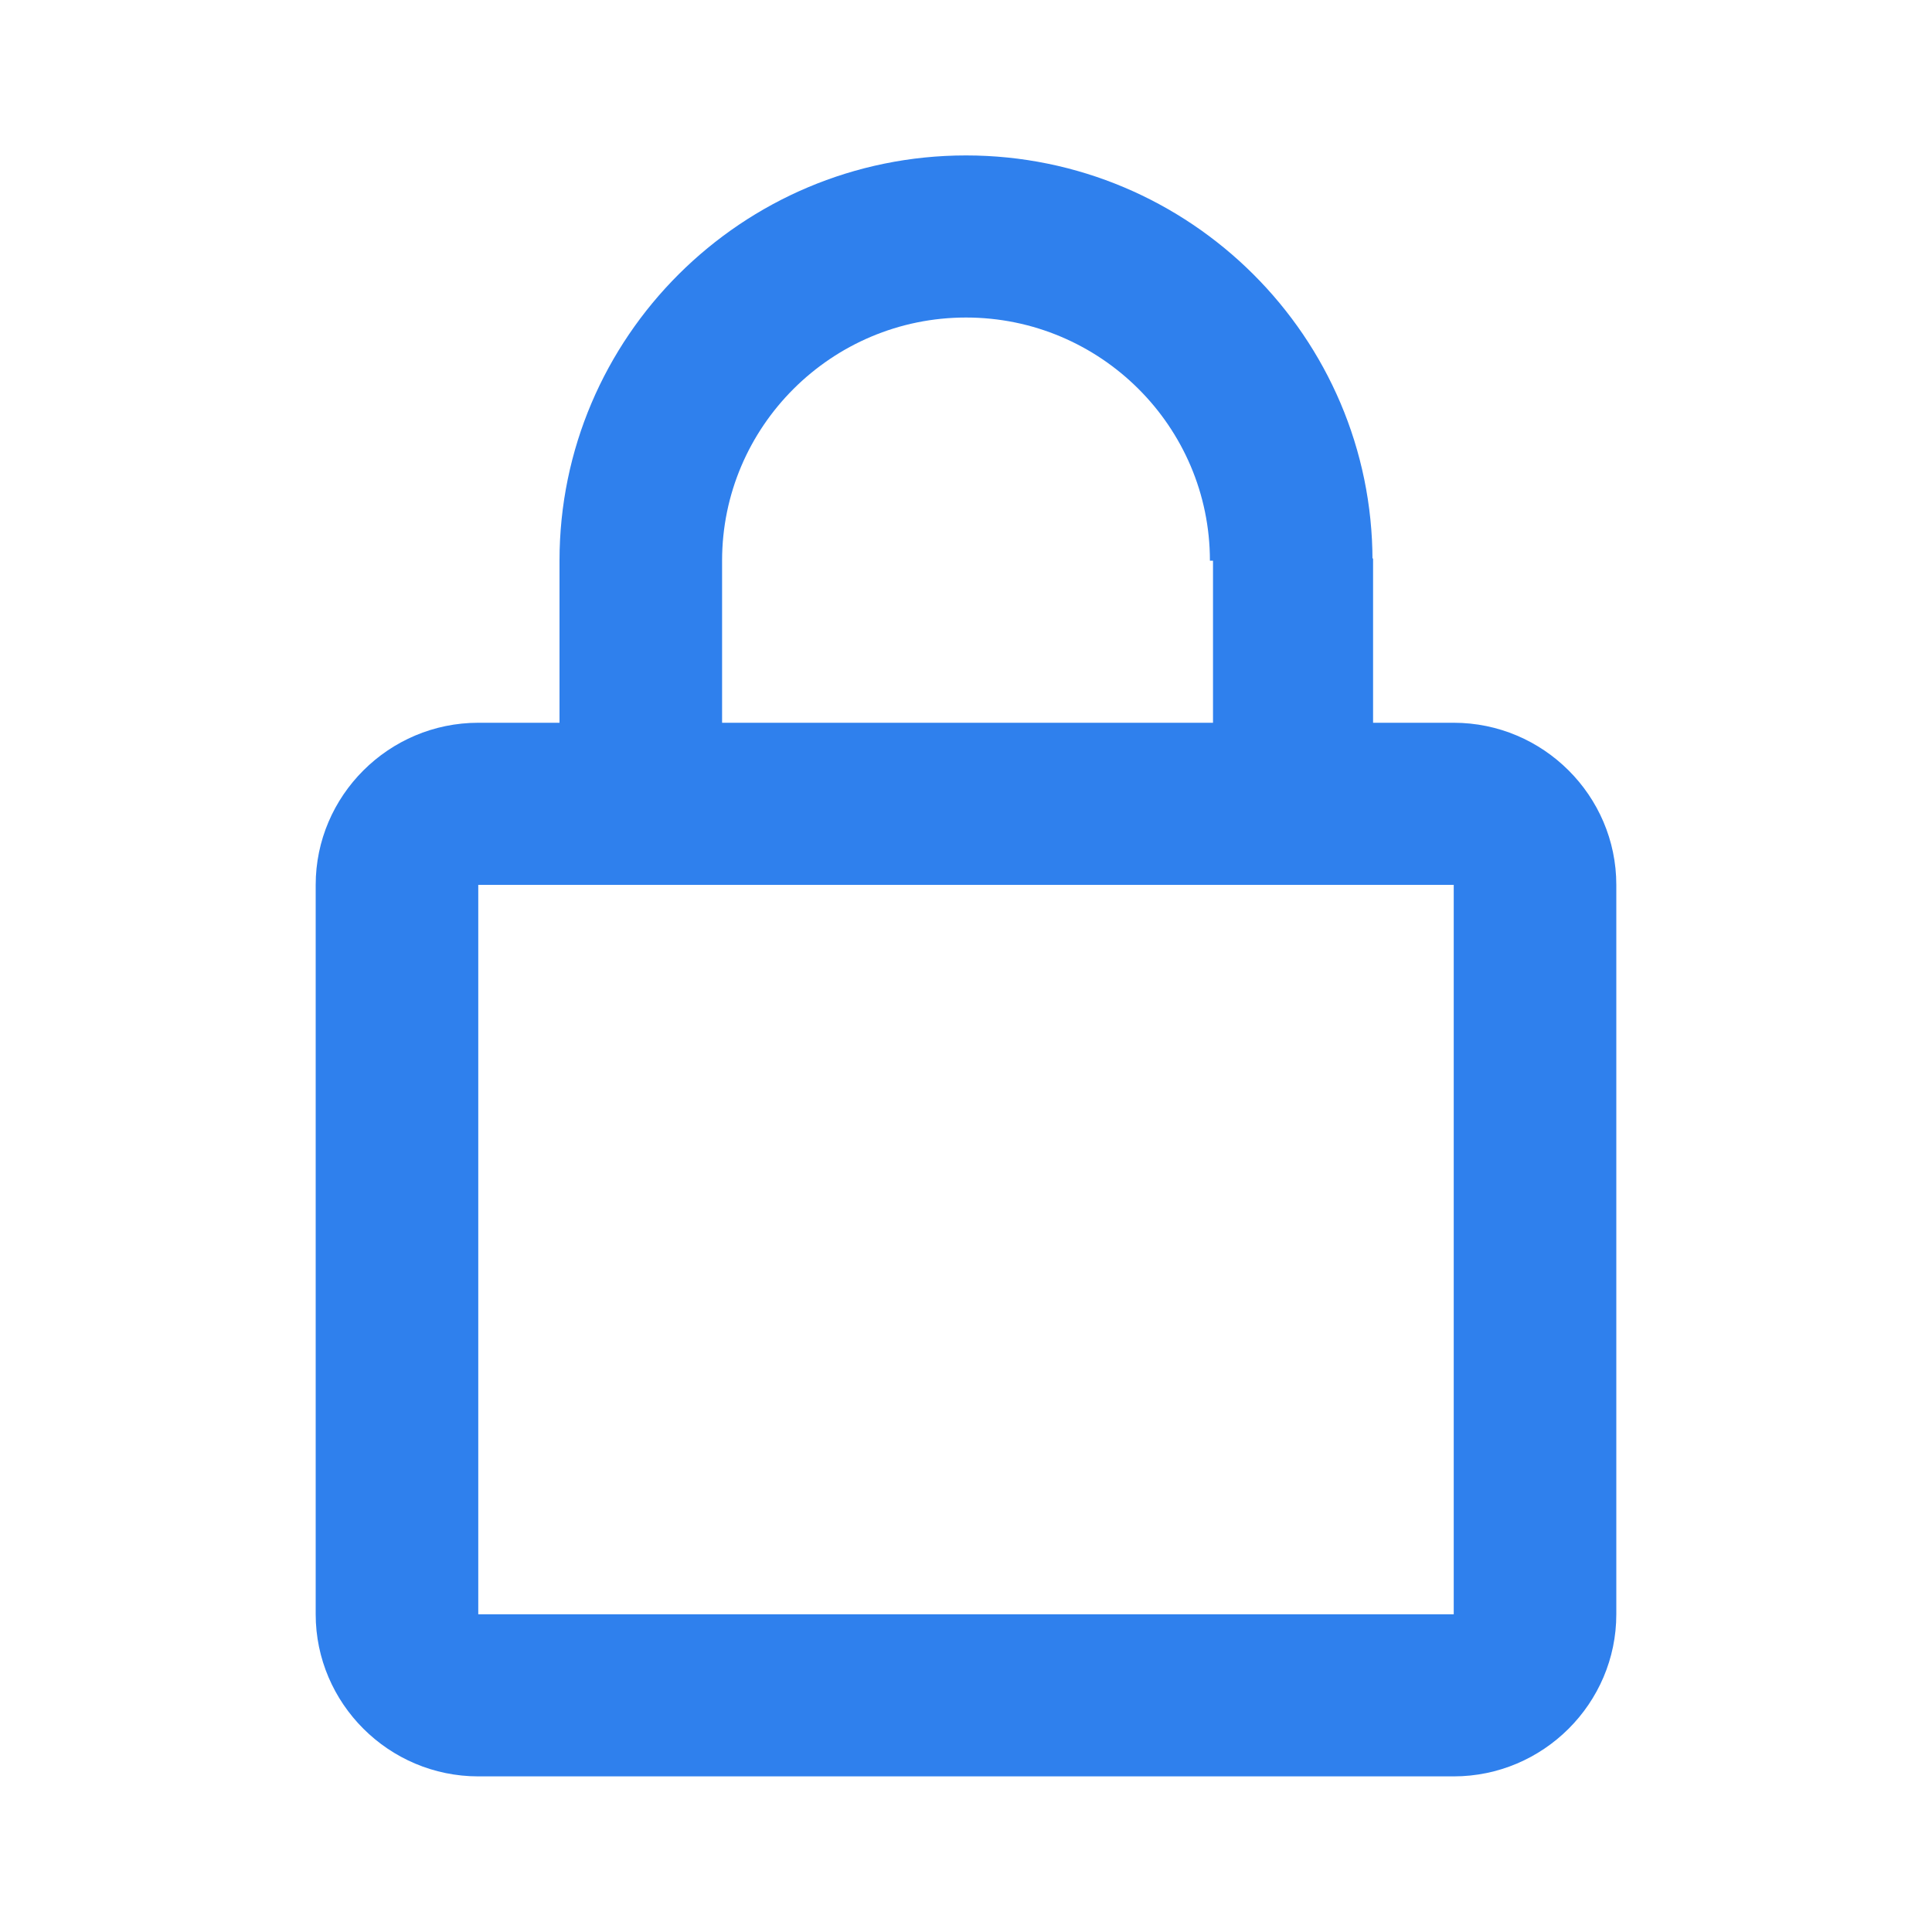 <svg width="20" height="20" viewBox="0 0 20 20" fill="none" xmlns="http://www.w3.org/2000/svg">
<path d="M4.951 18.389H15.049C15.975 18.389 16.732 17.634 16.732 16.711V9.16C16.732 8.237 15.975 7.482 15.049 7.482H7.475V5.804C7.475 4.416 8.608 3.287 10 3.287C11.392 3.287 12.525 4.416 12.525 5.804H14.208C14.208 3.491 12.32 1.609 10 1.609C7.68 1.609 5.792 3.491 5.792 5.804V7.482H4.951C4.025 7.482 3.268 8.237 3.268 9.16V16.711C3.268 17.634 4.025 18.389 4.951 18.389ZM4.951 9.16H15.049V16.711H4.951V9.16Z" fill="#2F80ED"/>
<rect x="12.557" y="5.781" width="1.657" height="1.761" fill="#2F80ED"/>
</svg>
